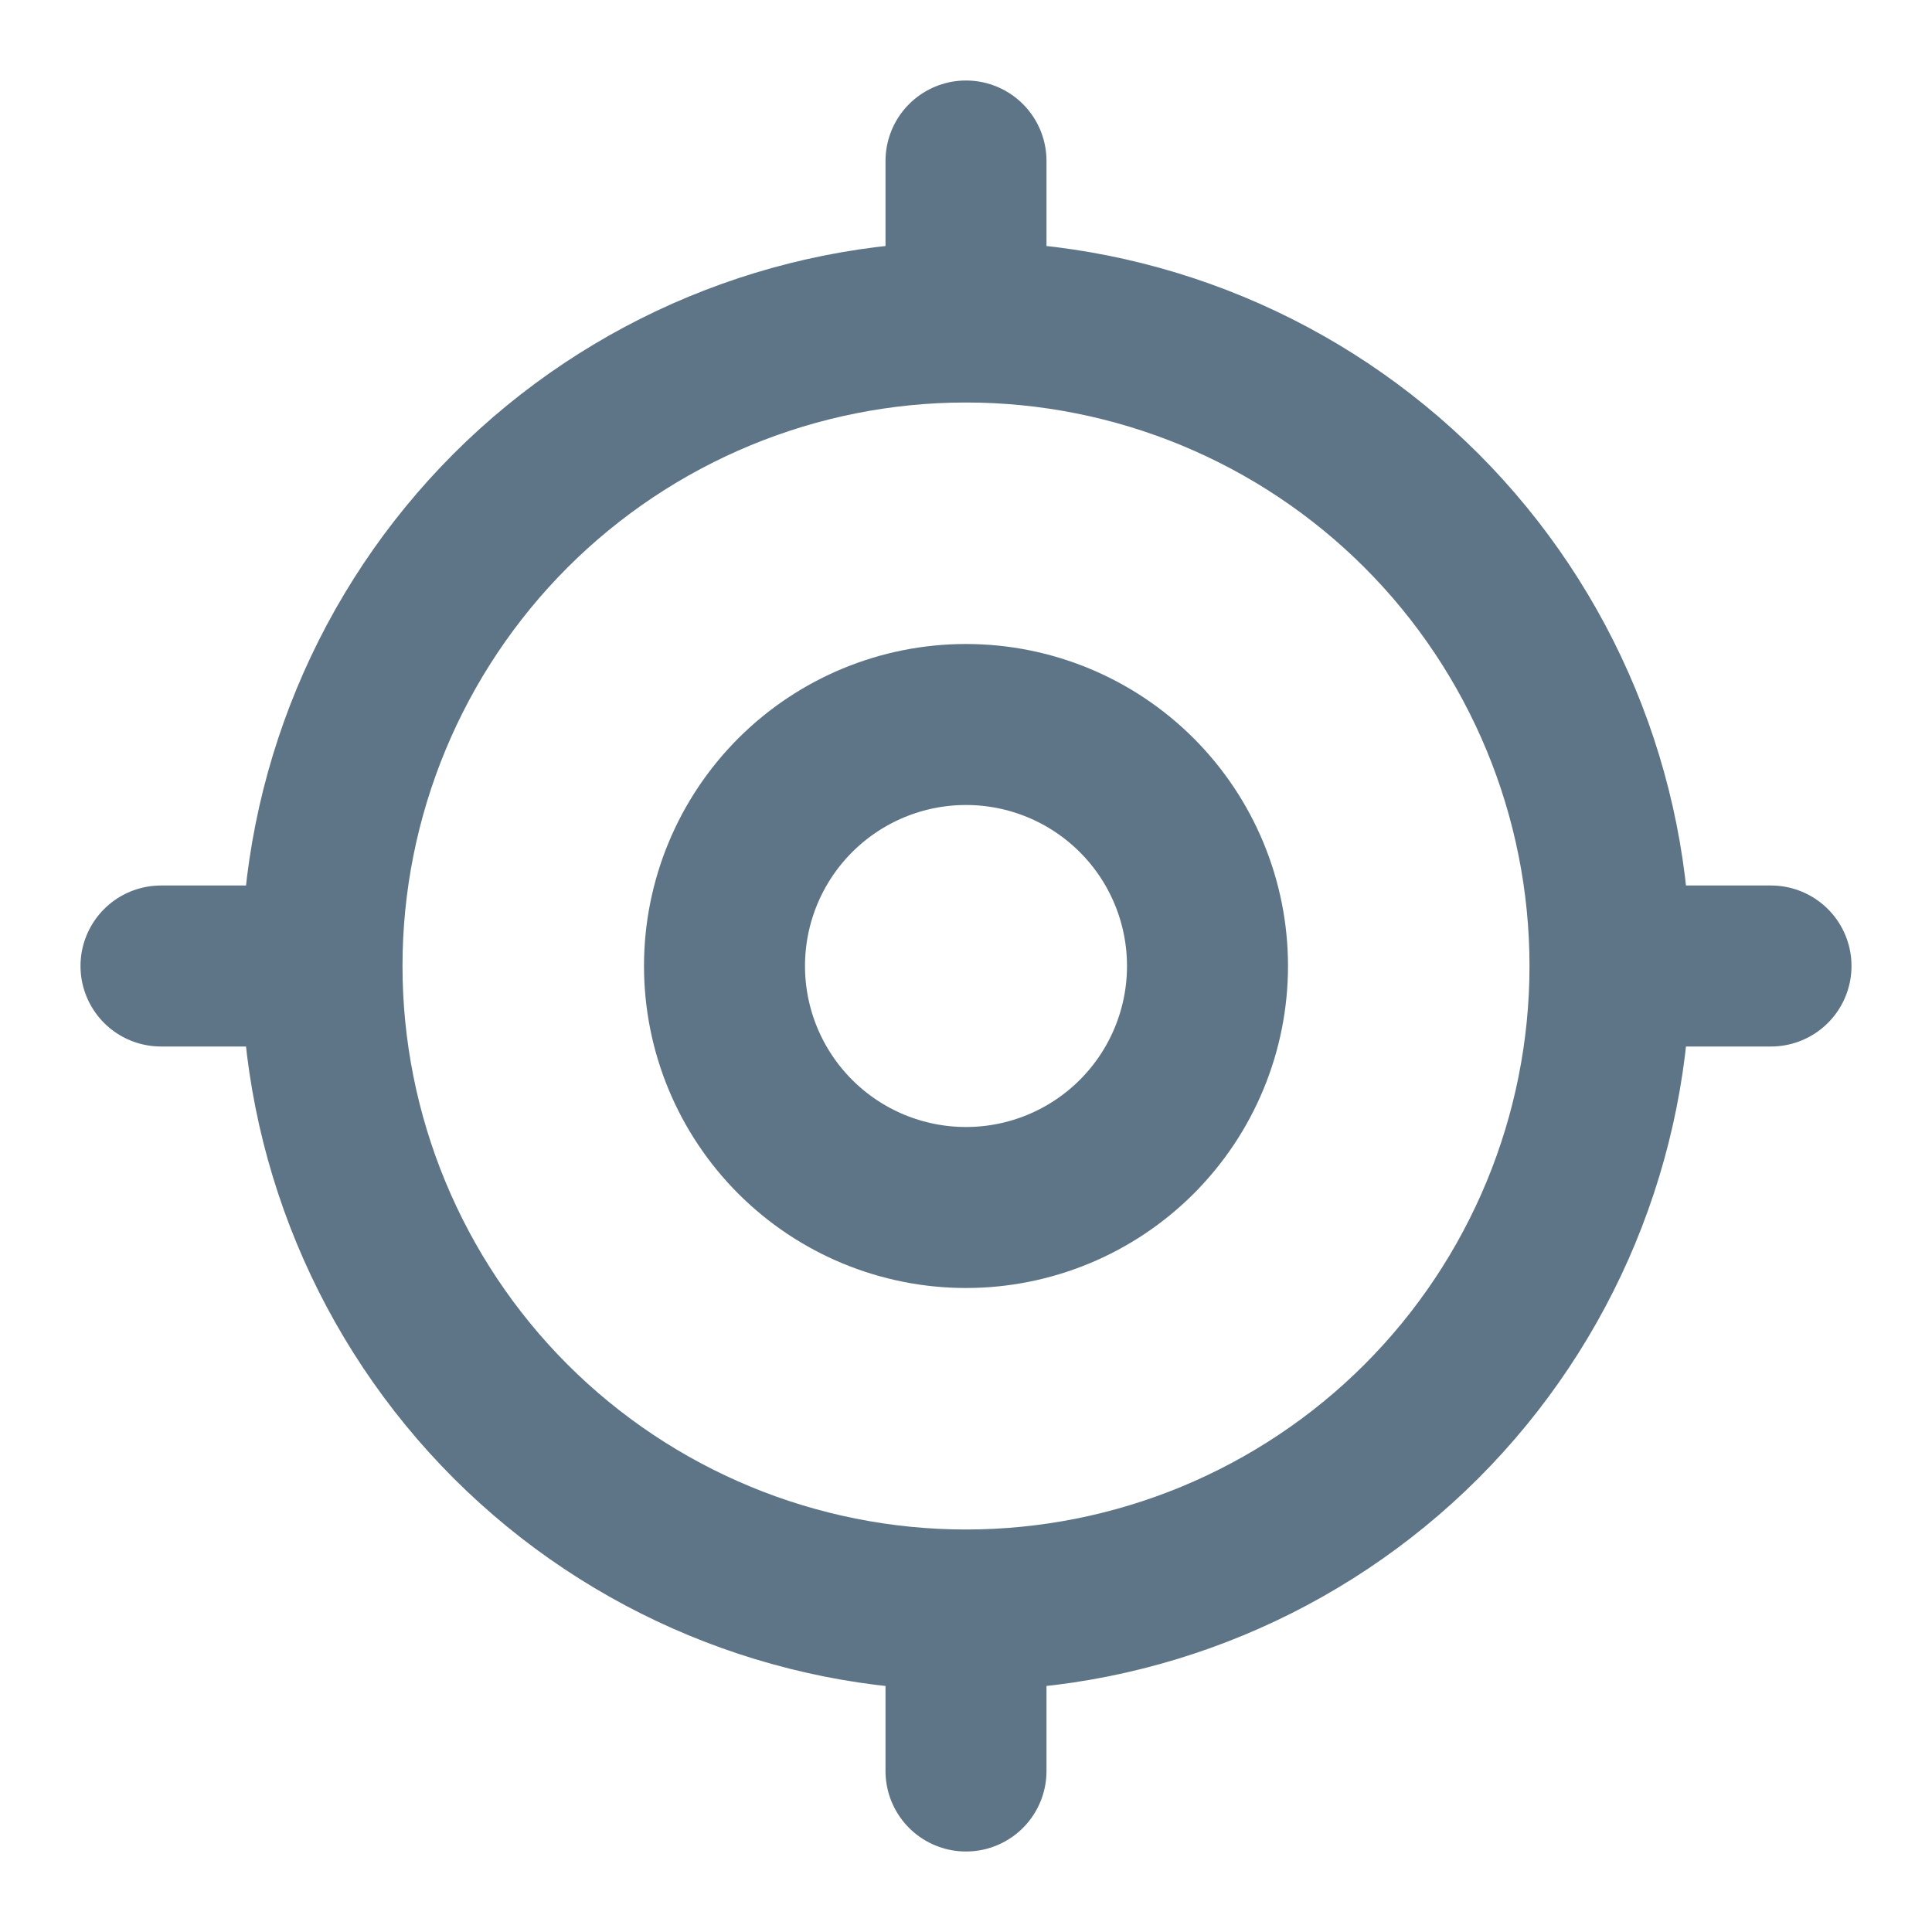 <svg width="18" height="18" viewBox="0 0 18 18" fill="none" xmlns="http://www.w3.org/2000/svg">
<path d="M3 9C3 10.591 3.632 12.117 4.757 13.243C5.883 14.368 7.409 15 9 15M3 9C3 7.409 3.632 5.883 4.757 4.757C5.883 3.632 7.409 3 9 3M3 9H1.5M9 15C10.591 15 12.117 14.368 13.243 13.243C14.368 12.117 15 10.591 15 9M9 15V16.5M15 9C15 7.409 14.368 5.883 13.243 4.757C12.117 3.632 10.591 3 9 3M15 9H16.5M9 3V1.5M6.75 9C6.75 9.597 6.987 10.169 7.409 10.591C7.831 11.013 8.403 11.25 9 11.25C9.597 11.25 10.169 11.013 10.591 10.591C11.013 10.169 11.25 9.597 11.25 9C11.25 8.403 11.013 7.831 10.591 7.409C10.169 6.987 9.597 6.75 9 6.75C8.403 6.75 7.831 6.987 7.409 7.409C6.987 7.831 6.75 8.403 6.75 9Z" stroke="#5E7587" stroke-width="1.5" stroke-linecap="round" stroke-linejoin="round"/>
</svg>

